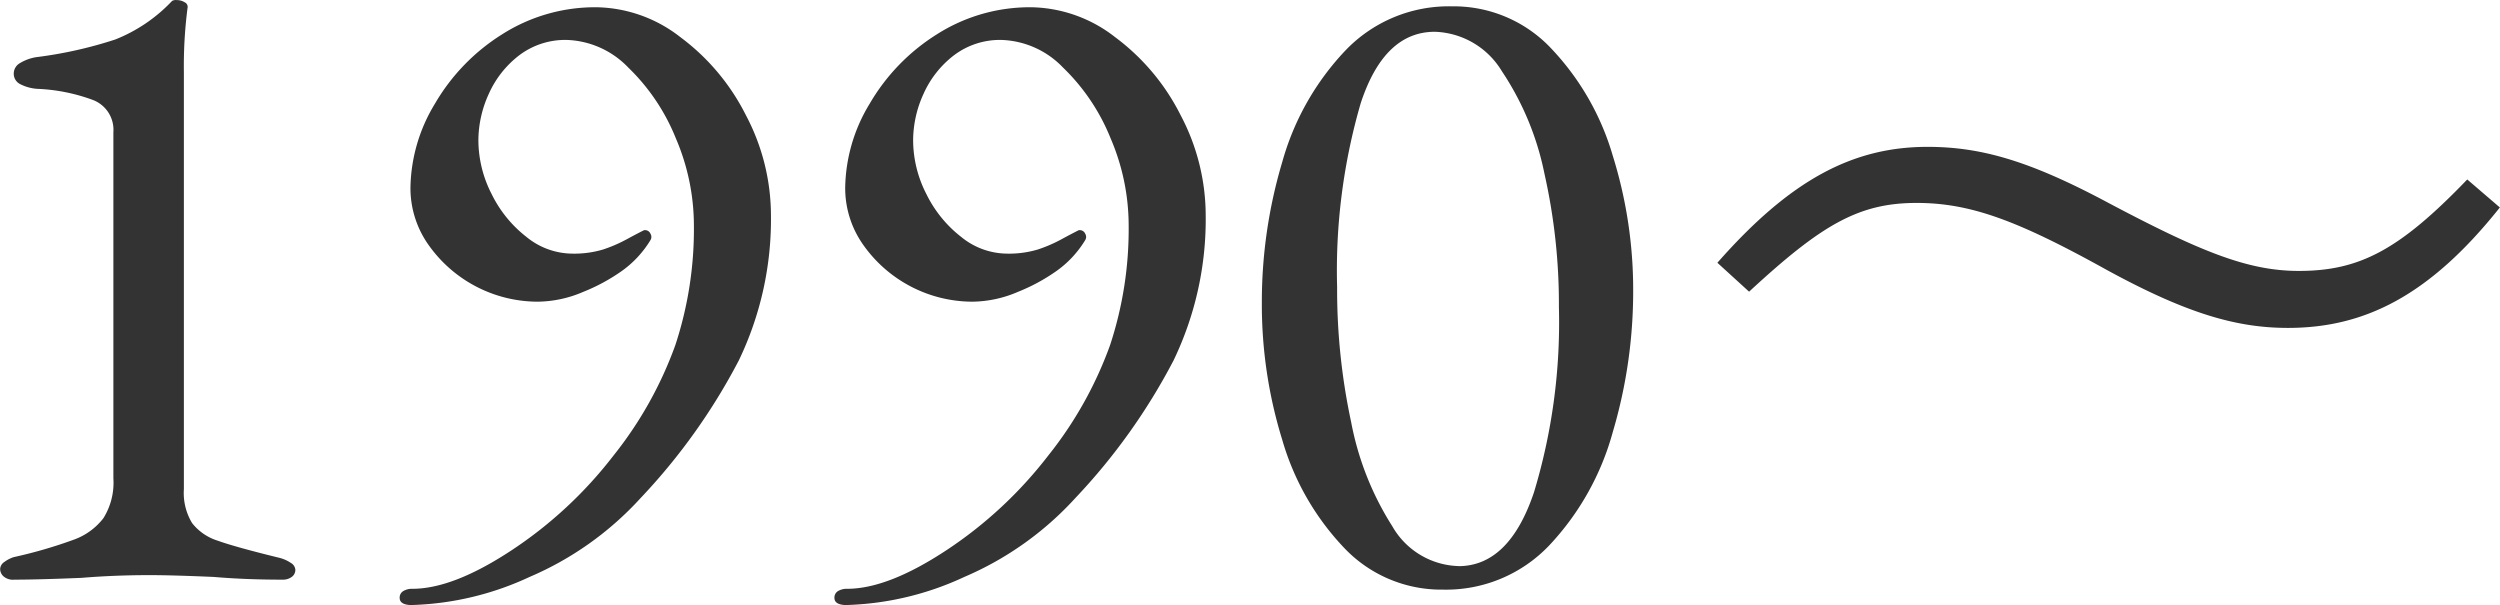 <svg xmlns="http://www.w3.org/2000/svg" width="151.813" height="36.75" viewBox="0 0 151.813 36.75">
  <defs>
    <style>
      .cls-1 {
        fill: #333;
        fill-rule: evenodd;
      }
    </style>
  </defs>
  <path id="_1990_.svg" data-name="1990～.svg" class="cls-1" d="M10.585,59.2q1.485,0,4.125-.11,1.98-.165,4.125-0.165,1.374,0,3.9.11,1.925,0.165,4.18.165a0.892,0.892,0,0,0,.55-0.165,0.523,0.523,0,0,0,.22-0.44,0.529,0.529,0,0,0-.275-0.413,2.225,2.225,0,0,0-.66-0.3q-2.7-.66-3.767-1.045a3.178,3.178,0,0,1-1.567-1.072,3.527,3.527,0,0,1-.5-2.062V28.4a27.692,27.692,0,0,1,.22-3.9,0.309,0.309,0,0,0-.165-0.358,0.921,0.921,0,0,0-.5-0.137,0.437,0.437,0,0,0-.275.055A9.566,9.566,0,0,1,16.745,26.4,25.545,25.545,0,0,1,11.96,27.47a2.727,2.727,0,0,0-.99.358,0.733,0.733,0,0,0-.385.632,0.706,0.706,0,0,0,.412.66,2.648,2.648,0,0,0,1.018.275,10.977,10.977,0,0,1,3.41.688,1.94,1.94,0,0,1,1.21,1.953v21.01a4.064,4.064,0,0,1-.605,2.42,3.95,3.95,0,0,1-1.76,1.292,28.271,28.271,0,0,1-3.685,1.073,1.939,1.939,0,0,0-.578.3,0.536,0.536,0,0,0-.248.413,0.6,0.6,0,0,0,.22.468,0.888,0.888,0,0,0,.605.193h0Zm24.2,1.54a18.152,18.152,0,0,0,7.123-1.705,19.46,19.46,0,0,0,6.738-4.785,37.059,37.059,0,0,0,5.967-8.36,19.758,19.758,0,0,0,1.953-8.855,13.038,13.038,0,0,0-1.512-6.022,13.368,13.368,0,0,0-3.988-4.757,8.479,8.479,0,0,0-5.06-1.815,10.507,10.507,0,0,0-5.775,1.65A12.224,12.224,0,0,0,36.16,30.3a10.068,10.068,0,0,0-1.485,5.087A5.959,5.959,0,0,0,35.8,38.91a8.133,8.133,0,0,0,6.572,3.41,7.16,7.16,0,0,0,2.805-.6,11.328,11.328,0,0,0,2.255-1.21A6.3,6.3,0,0,0,49.25,38.58a0.364,0.364,0,0,0,0-.385,0.354,0.354,0,0,0-.33-0.22H48.865q-0.441.22-1.1,0.578a8.691,8.691,0,0,1-1.4.6,6.107,6.107,0,0,1-1.9.248,4.444,4.444,0,0,1-2.75-1.017A7.428,7.428,0,0,1,39.6,35.775a7.179,7.179,0,0,1-.8-3.245,6.828,6.828,0,0,1,.633-2.832,6.051,6.051,0,0,1,1.843-2.337,4.625,4.625,0,0,1,2.915-.935A5.412,5.412,0,0,1,47.9,28.1a12.385,12.385,0,0,1,2.887,4.29,13.442,13.442,0,0,1,1.1,5.252,22.529,22.529,0,0,1-1.127,7.315A23.5,23.5,0,0,1,47,51.67a25.568,25.568,0,0,1-6.187,5.748q-3.547,2.338-6.023,2.337a1.016,1.016,0,0,0-.55.138,0.453,0.453,0,0,0-.22.412q0,0.44.77,0.44h0Zm26.4,0a18.152,18.152,0,0,0,7.123-1.705,19.46,19.46,0,0,0,6.737-4.785,37.059,37.059,0,0,0,5.968-8.36,19.758,19.758,0,0,0,1.953-8.855,13.038,13.038,0,0,0-1.513-6.022,13.368,13.368,0,0,0-3.987-4.757,8.479,8.479,0,0,0-5.06-1.815,10.507,10.507,0,0,0-5.775,1.65A12.224,12.224,0,0,0,62.56,30.3a10.068,10.068,0,0,0-1.485,5.087A5.959,5.959,0,0,0,62.2,38.91a8.133,8.133,0,0,0,6.573,3.41,7.16,7.16,0,0,0,2.8-.6,11.325,11.325,0,0,0,2.255-1.21A6.3,6.3,0,0,0,75.65,38.58a0.364,0.364,0,0,0,0-.385,0.354,0.354,0,0,0-.33-0.22H75.265q-0.441.22-1.1,0.578a8.691,8.691,0,0,1-1.4.6,6.107,6.107,0,0,1-1.9.248,4.444,4.444,0,0,1-2.75-1.017A7.428,7.428,0,0,1,66,35.775a7.179,7.179,0,0,1-.8-3.245,6.828,6.828,0,0,1,.632-2.832,6.051,6.051,0,0,1,1.843-2.337,4.625,4.625,0,0,1,2.915-.935A5.412,5.412,0,0,1,74.3,28.1a12.385,12.385,0,0,1,2.888,4.29,13.442,13.442,0,0,1,1.1,5.252,22.529,22.529,0,0,1-1.128,7.315A23.5,23.5,0,0,1,73.4,51.67a25.568,25.568,0,0,1-6.187,5.748q-3.547,2.338-6.022,2.337a1.016,1.016,0,0,0-.55.138,0.453,0.453,0,0,0-.22.412q0,0.44.77,0.44h0Zm36.19-.935a8.639,8.639,0,0,0,6.462-2.695,16.332,16.332,0,0,0,3.85-6.875,30.062,30.062,0,0,0,1.238-8.58,27.316,27.316,0,0,0-1.238-8.195,15.92,15.92,0,0,0-3.74-6.518,8.122,8.122,0,0,0-6.022-2.557,8.685,8.685,0,0,0-6.462,2.667,16.135,16.135,0,0,0-3.85,6.793,29.7,29.7,0,0,0-1.237,8.58,27.764,27.764,0,0,0,1.237,8.278,15.907,15.907,0,0,0,3.74,6.545,8.122,8.122,0,0,0,6.022,2.557h0Zm0.935-1.43A4.786,4.786,0,0,1,94.3,55.96a18,18,0,0,1-2.5-6.325,38.3,38.3,0,0,1-.853-8.195,36.393,36.393,0,0,1,1.43-11.165Q93.8,25.93,96.88,25.93a4.931,4.931,0,0,1,4.07,2.392,17.371,17.371,0,0,1,2.585,6.215,36.121,36.121,0,0,1,.88,8.113A35.626,35.626,0,0,1,102.9,53.9Q101.39,58.38,98.31,58.38h0Zm17.654-16.663c4.4-4.069,6.654-5.389,10.174-5.389,3.244,0,6.1,1.045,11.548,4.069,4.84,2.64,7.864,3.52,11,3.52,4.619,0,8.579-1.925,12.868-7.314l-1.98-1.7c-4.124,4.289-6.544,5.554-10.228,5.554-3.08,0-5.939-1.155-11.549-4.124-4.729-2.53-7.7-3.41-11-3.41-4.565,0-8.359,2.035-12.759,7.039Z" transform="translate(-9.75 -24)"/>
</svg>
